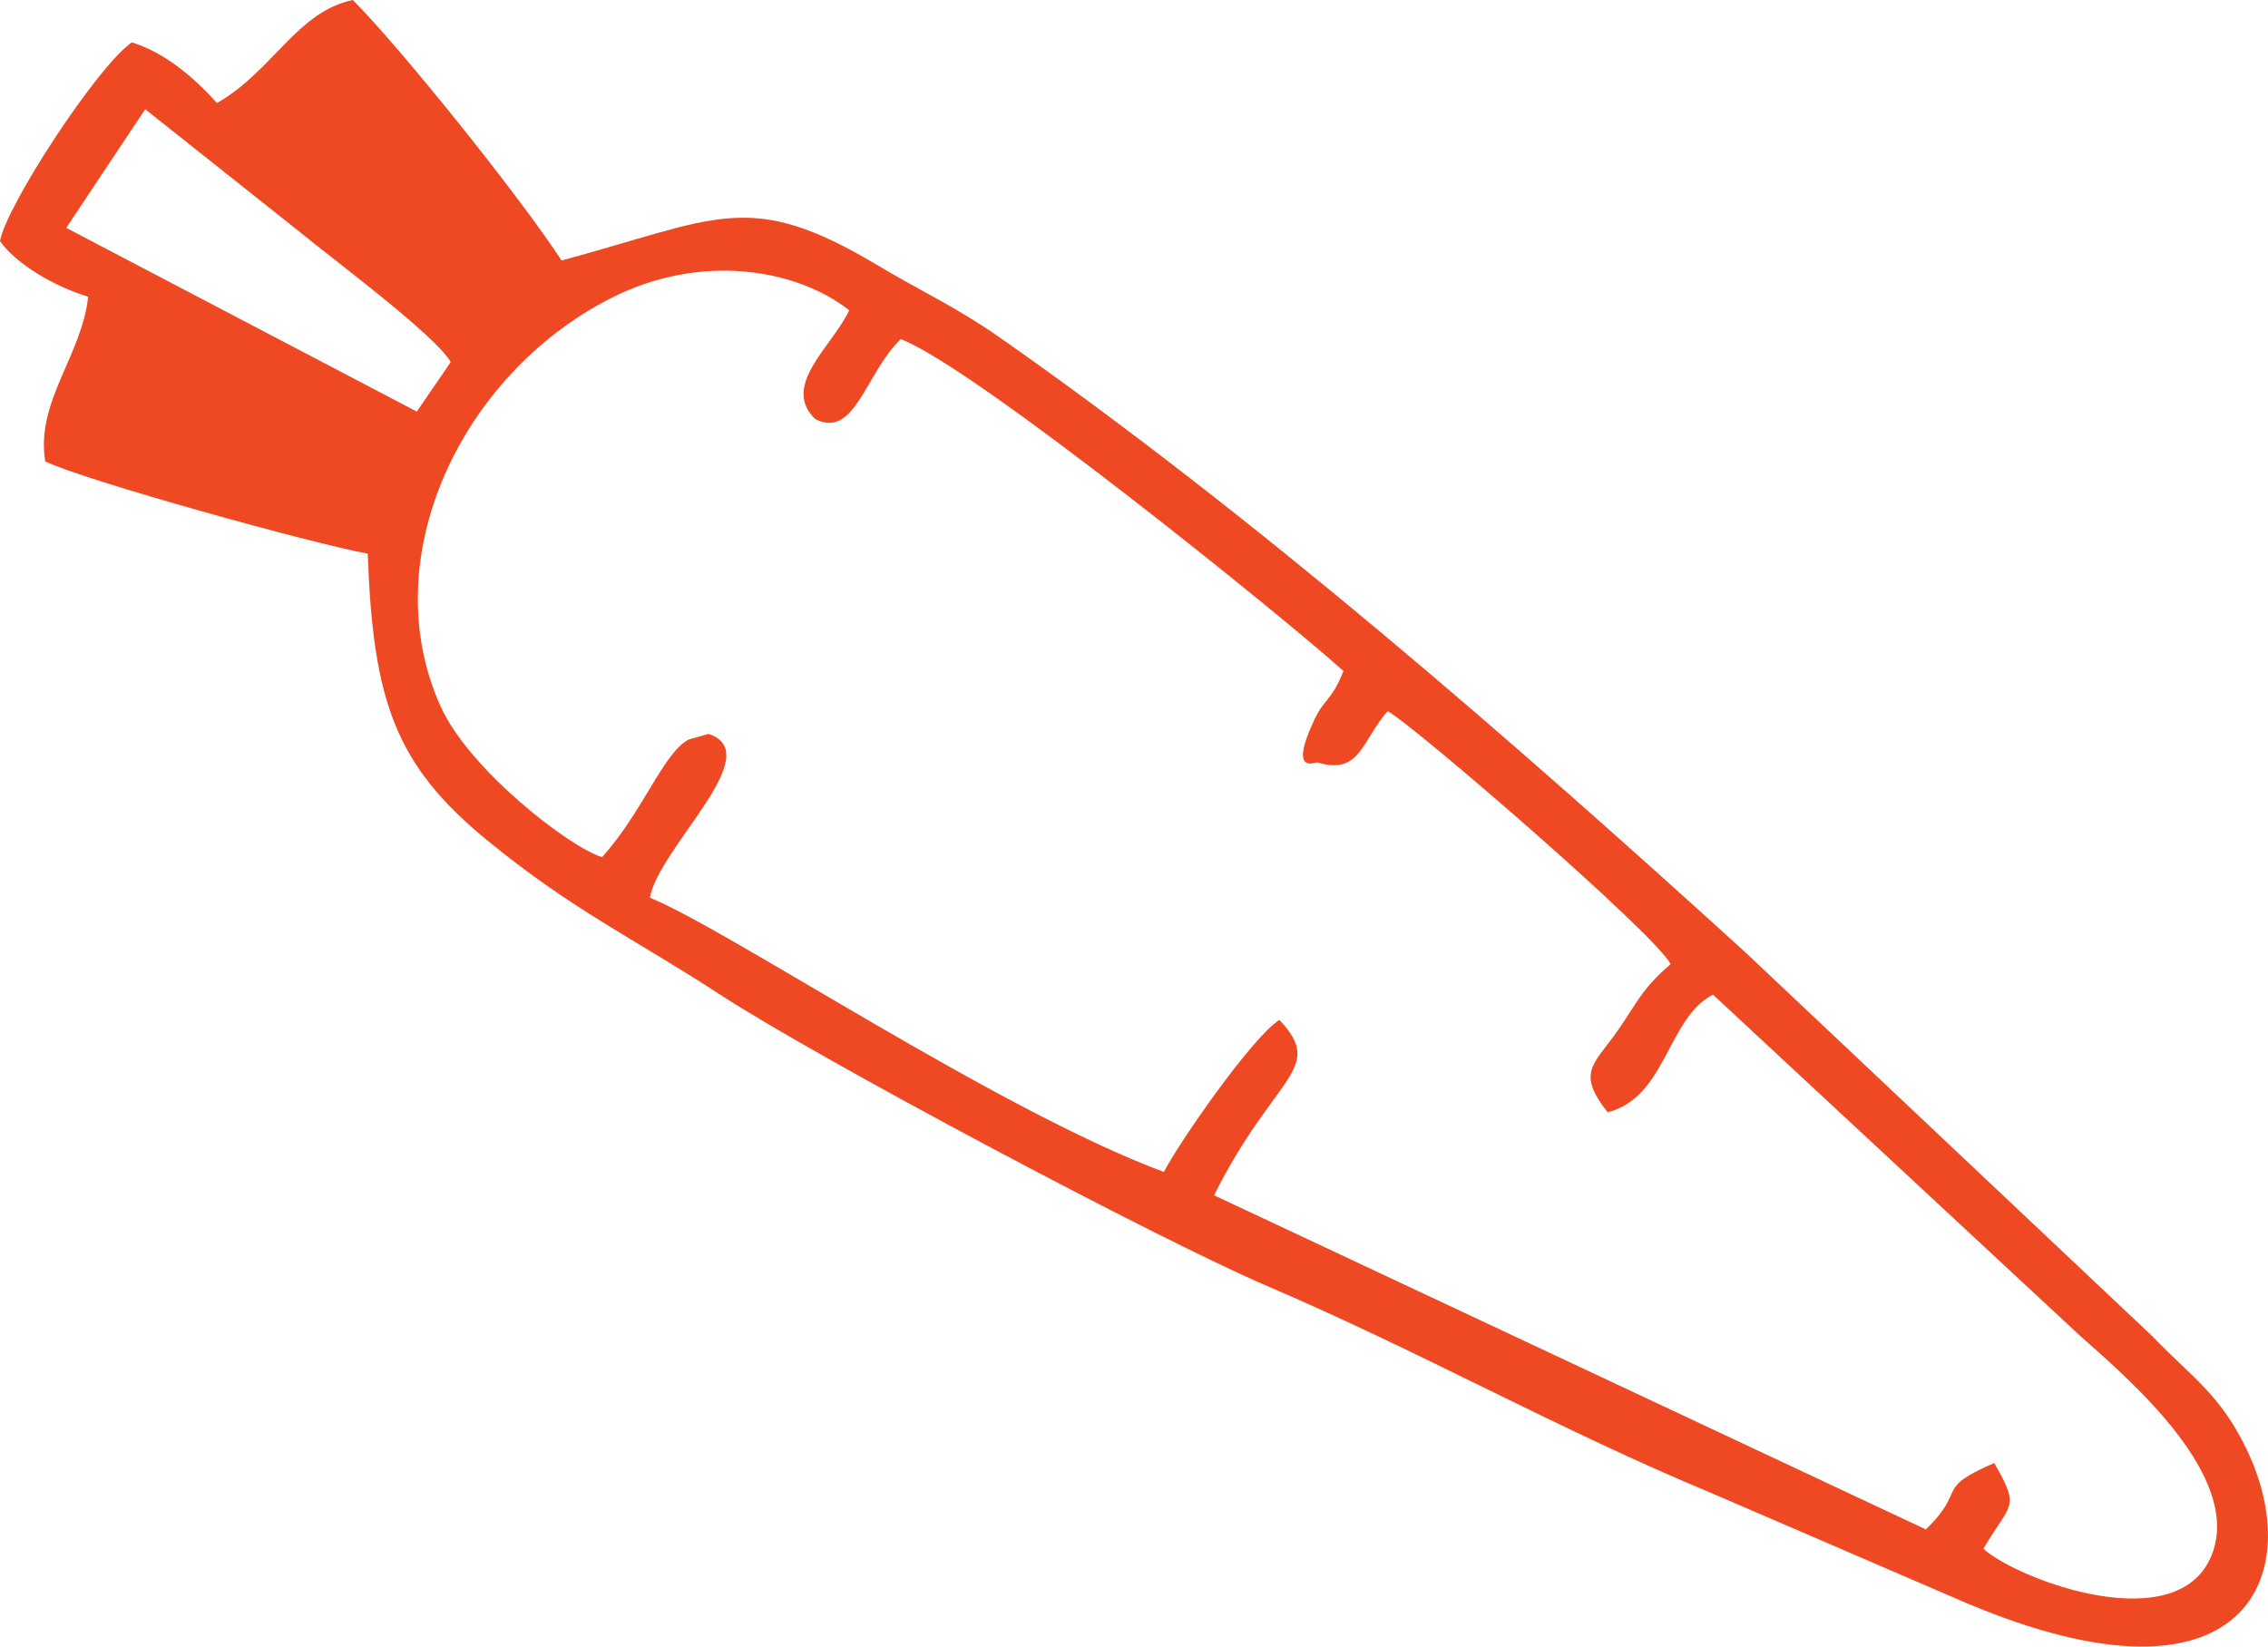 <?xml version="1.0" encoding="UTF-8"?> <!-- Generator: Adobe Illustrator 15.0.0, SVG Export Plug-In . SVG Version: 6.00 Build 0) --> <svg xmlns="http://www.w3.org/2000/svg" xmlns:xlink="http://www.w3.org/1999/xlink" version="1.1" id="Capa_1" x="0px" y="0px" width="127.052px" height="92.268px" viewBox="0 0 127.052 92.268" xml:space="preserve"> <path fill-rule="evenodd" clip-rule="evenodd" fill="#EE4923" d="M12.153,5.773c-1.403-1.57-3.047-2.877-4.772-3.397 C5.436,3.727,0.329,11.56,0,13.513c0.898,1.27,3.019,2.531,4.939,3.113c-0.354,3.3-2.95,5.892-2.405,9.225 c2.063,1.033,15.056,4.639,18.066,5.171c0.298,8.24,1.53,11.829,6.661,16.04c4.781,3.927,8.28,5.542,13.046,8.651 c5.477,3.576,24.418,13.668,30.696,16.357c8.712,3.731,16.219,7.999,24.931,11.621l14.242,6.144 c15.657,6.604,19.107-1.574,15.649-8.683c-1.478-3.04-3.044-3.976-5.254-6.278L97.77,53.36 C84.79,41.549,70.341,28.935,55.896,18.835c-2.307-1.607-4.317-2.526-6.75-3.979c-7.207-4.309-8.939-2.612-17.688-0.26 C29.146,11.039,22.412,2.645,19.763,0C16.63,0.655,15.274,4,12.153,5.773L12.153,5.773z M33.731,48.03 c-1.867-0.569-7.462-4.924-9.049-8.447c-3.728-8.264,1.106-18.547,9.484-22.848c5.078-2.608,10.462-1.664,13.407,0.651 c-0.936,2.01-3.849,4.228-1.904,6.096c2.226,1.139,2.812-2.576,4.79-4.48c4.113,1.551,21.663,15.751,24.8,18.6 c-0.659,1.664-1.065,1.538-1.615,2.697c-1.518,3.203,0.077,2.373,0.167,2.426c2.376,0.72,2.462-1.196,3.923-2.877 c1.358,0.708,14.97,12.455,15.853,14.177c-1.604,1.367-1.916,2.226-2.971,3.735c-1.313,1.884-2.339,2.307-0.557,4.569 c3.296-0.847,3.332-5.262,5.899-6.596l20.569,19.12c2.783,2.466,9.098,7.869,7.381,12.26c-1.872,4.793-10.852,1.416-12.801-0.325 c1.518-2.601,2.1-2.214,0.61-4.806c-3.418,1.477-1.478,1.452-3.833,3.719L68.013,66.979c3.357-6.742,6.279-7.056,3.658-9.826 c-1.521,0.952-5.611,6.852-6.474,8.517c-9.347-3.479-24.271-13.514-28.792-15.369c0.524-2.836,6.628-8.073,3.292-9.176l-1.136,0.321 C37.13,42.244,36.067,45.406,33.731,48.03L33.731,48.03z M3.711,12.769l4.423-6.649l8.688,6.901c1.741,1.44,7.576,5.766,8.427,7.268 l-1.9,2.774L3.711,12.769z"></path> </svg> 
